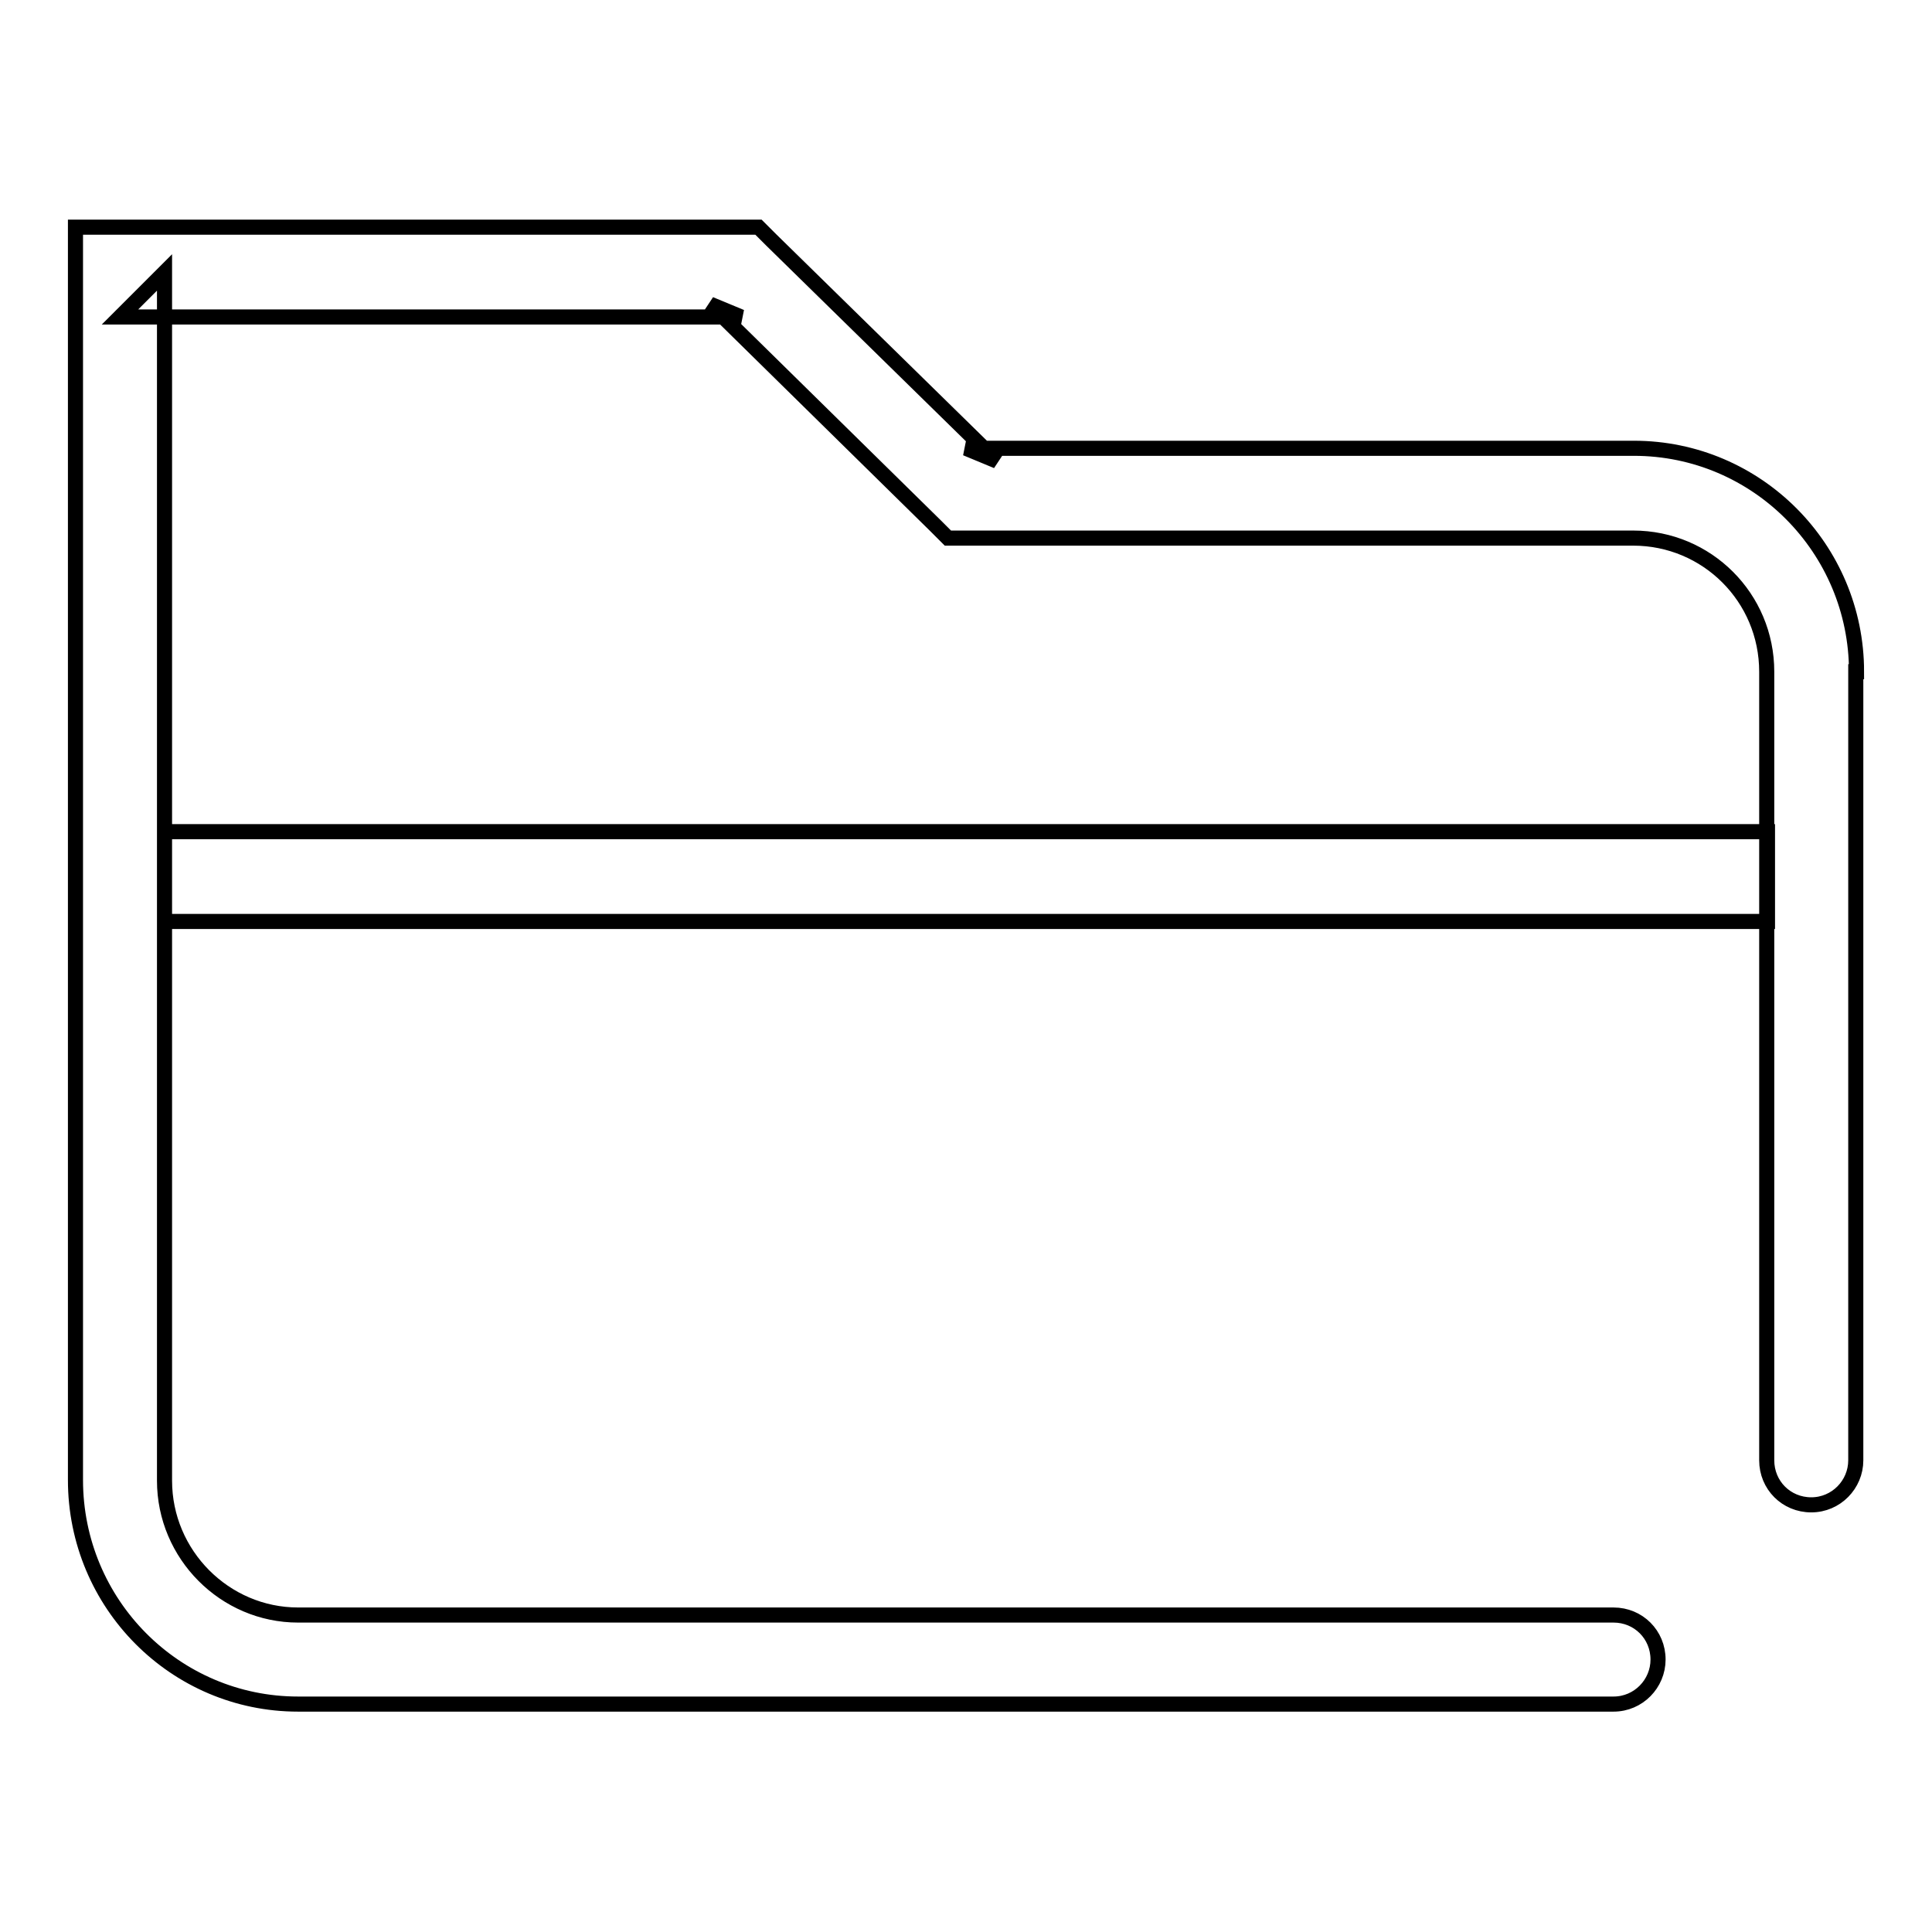<?xml version="1.0" encoding="utf-8"?>
<!-- Svg Vector Icons : http://www.onlinewebfonts.com/icon -->
<!DOCTYPE svg PUBLIC "-//W3C//DTD SVG 1.1//EN" "http://www.w3.org/Graphics/SVG/1.1/DTD/svg11.dtd">
<svg version="1.1" xmlns="http://www.w3.org/2000/svg" xmlns:xlink="http://www.w3.org/1999/xlink" x="0px" y="0px" viewBox="0 0 256 256" enable-background="new 0 0 256 256" xml:space="preserve">
<g> <path stroke-width="2" fill-opacity="0" stroke="#000000"  d="M246,89c0-16.3-13.2-29.6-29.5-29.6c0,0,0,0-0.1,0H128l4.1,1.7l-29.9-29.3l-1.7-1.7H10v166 c0,16.4,13.2,29.7,29.5,29.7h174.3c3.3,0,5.9-2.7,5.9-5.9c0-3.3-2.6-5.9-5.9-5.9H39.5c-9.7,0-17.7-8-17.7-17.8V36.1L15.9,42h82.3 l-4.1-1.7l29.8,29.3l1.7,1.7h90.8c9.8,0,17.7,7.9,17.7,17.7c0,0,0,0,0,0v104.5c0,3.3,2.6,5.9,5.9,5.9c3.3,0,5.9-2.7,5.9-5.9V89 L246,89z M234.2,122.1l0-11.9H21.8v11.9H234.2L234.2,122.1z"/></g>
</svg>